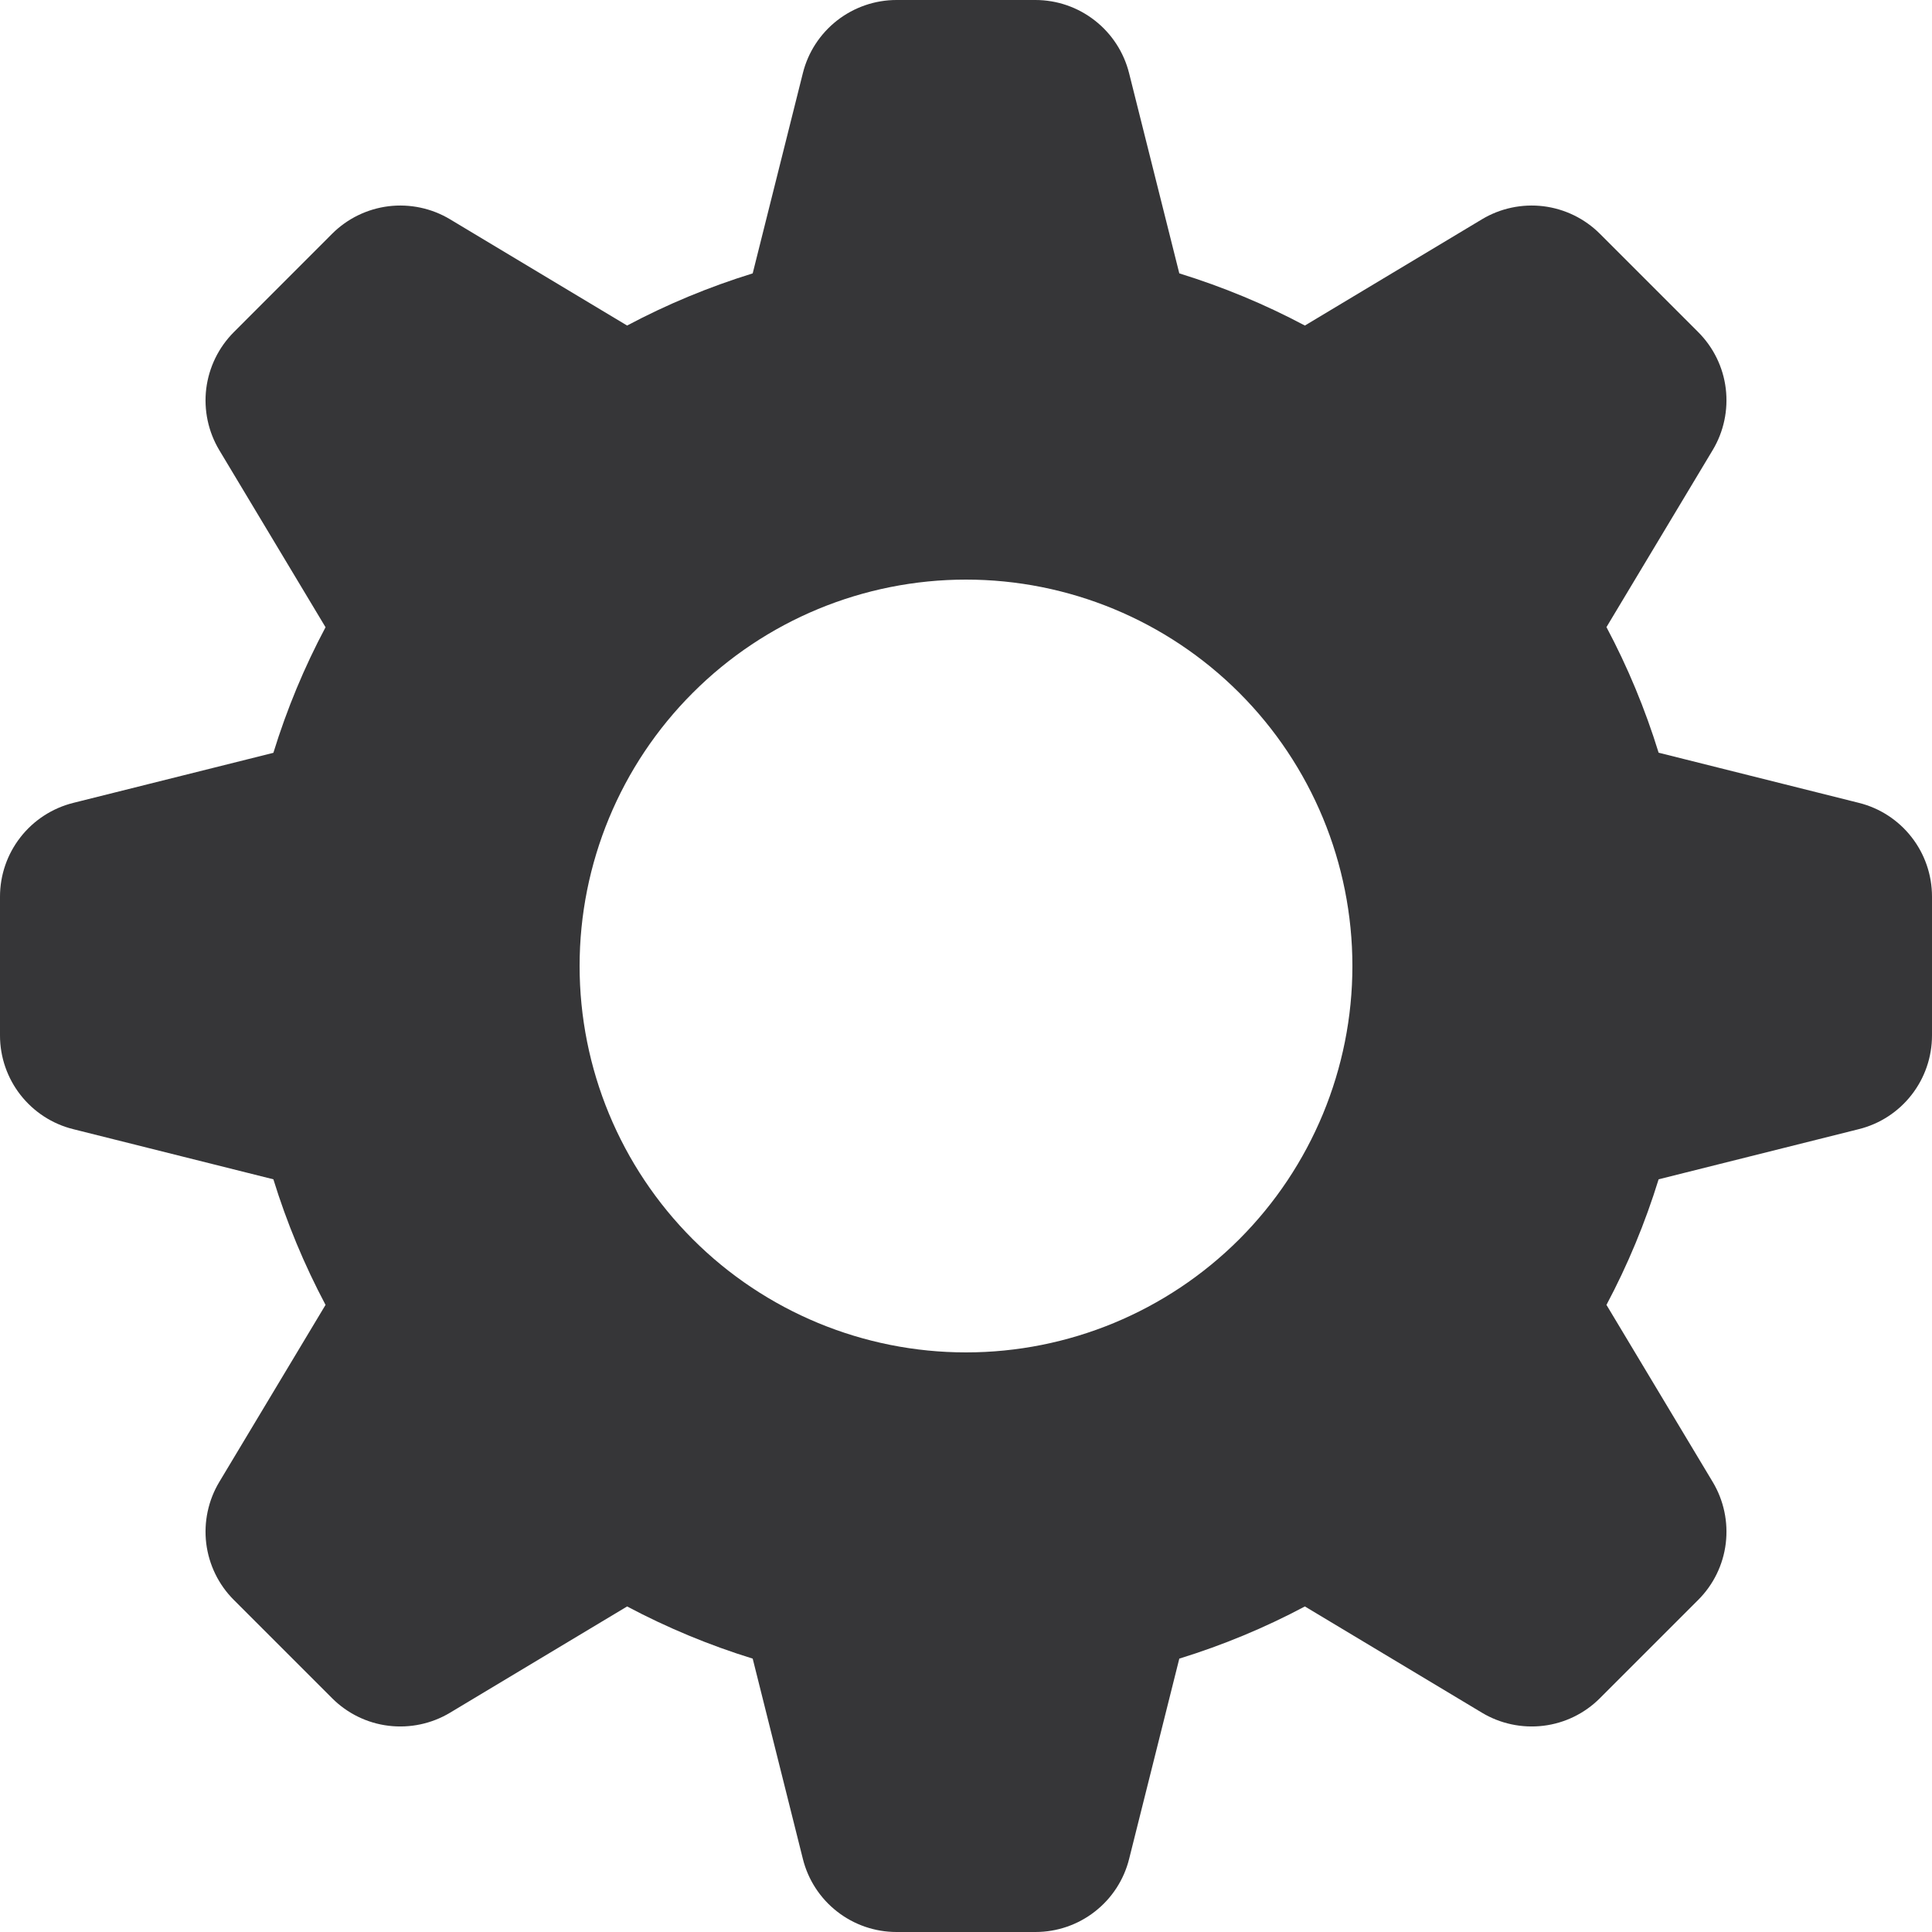 <svg width="32" height="32" viewBox="0 0 32 32" fill="none" xmlns="http://www.w3.org/2000/svg">
<path fillRule="evenodd" clipRule="evenodd" d="M19.533 4.528C20.258 4.752 20.951 5.04 21.613 5.392L24.546 3.632C24.851 3.449 25.21 3.373 25.564 3.416C25.918 3.46 26.247 3.62 26.499 3.872L28.128 5.501C28.38 5.753 28.541 6.082 28.584 6.436C28.627 6.79 28.551 7.149 28.368 7.454L26.608 10.387C26.96 11.049 27.248 11.742 27.472 12.467L30.789 13.298C31.135 13.384 31.442 13.584 31.661 13.865C31.881 14.146 32 14.493 32 14.85V17.15C32 17.507 31.881 17.854 31.661 18.135C31.442 18.416 31.135 18.616 30.789 18.702L27.472 19.533C27.248 20.258 26.96 20.951 26.608 21.613L28.368 24.546C28.551 24.851 28.627 25.21 28.584 25.564C28.541 25.918 28.38 26.247 28.128 26.499L26.499 28.128C26.247 28.38 25.918 28.541 25.564 28.584C25.21 28.627 24.851 28.551 24.546 28.368L21.613 26.608C20.951 26.96 20.258 27.248 19.533 27.472L18.702 30.789C18.616 31.135 18.416 31.442 18.135 31.661C17.854 31.881 17.507 32 17.15 32H14.85C14.493 32 14.146 31.881 13.865 31.661C13.584 31.442 13.384 31.135 13.298 30.789L12.467 27.472C11.748 27.25 11.052 26.961 10.387 26.608L7.454 28.368C7.149 28.551 6.79 28.627 6.436 28.584C6.082 28.541 5.753 28.38 5.501 28.128L3.872 26.499C3.62 26.247 3.46 25.918 3.416 25.564C3.373 25.21 3.449 24.851 3.632 24.546L5.392 21.613C5.039 20.948 4.75 20.252 4.528 19.533L1.211 18.702C0.865 18.616 0.559 18.416 0.339 18.135C0.12 17.855 0 17.508 0 17.152V14.851C9.37669e-06 14.495 0.119 14.148 0.339 13.867C0.558 13.586 0.865 13.386 1.211 13.299L4.528 12.469C4.752 11.743 5.04 11.05 5.392 10.389L3.632 7.456C3.449 7.15 3.373 6.792 3.416 6.438C3.46 6.084 3.62 5.755 3.872 5.502L5.501 3.872C5.753 3.62 6.082 3.46 6.436 3.416C6.79 3.373 7.149 3.449 7.454 3.632L10.387 5.392C11.049 5.04 11.742 4.752 12.467 4.528L13.298 1.211C13.384 0.865 13.584 0.559 13.865 0.339C14.146 0.12 14.492 0 14.848 0H17.149C17.506 9.37669e-06 17.852 0.119 18.133 0.339C18.414 0.558 18.614 0.865 18.701 1.211L19.533 4.528ZM16 22.4C17.697 22.4 19.325 21.726 20.526 20.526C21.726 19.325 22.4 17.697 22.4 16C22.4 14.303 21.726 12.675 20.526 11.475C19.325 10.274 17.697 9.6 16 9.6C14.303 9.6 12.675 10.274 11.475 11.475C10.274 12.675 9.6 14.303 9.6 16C9.6 17.697 10.274 19.325 11.475 20.526C12.675 21.726 14.303 22.4 16 22.4Z" fill="#363638"/>
</svg>

